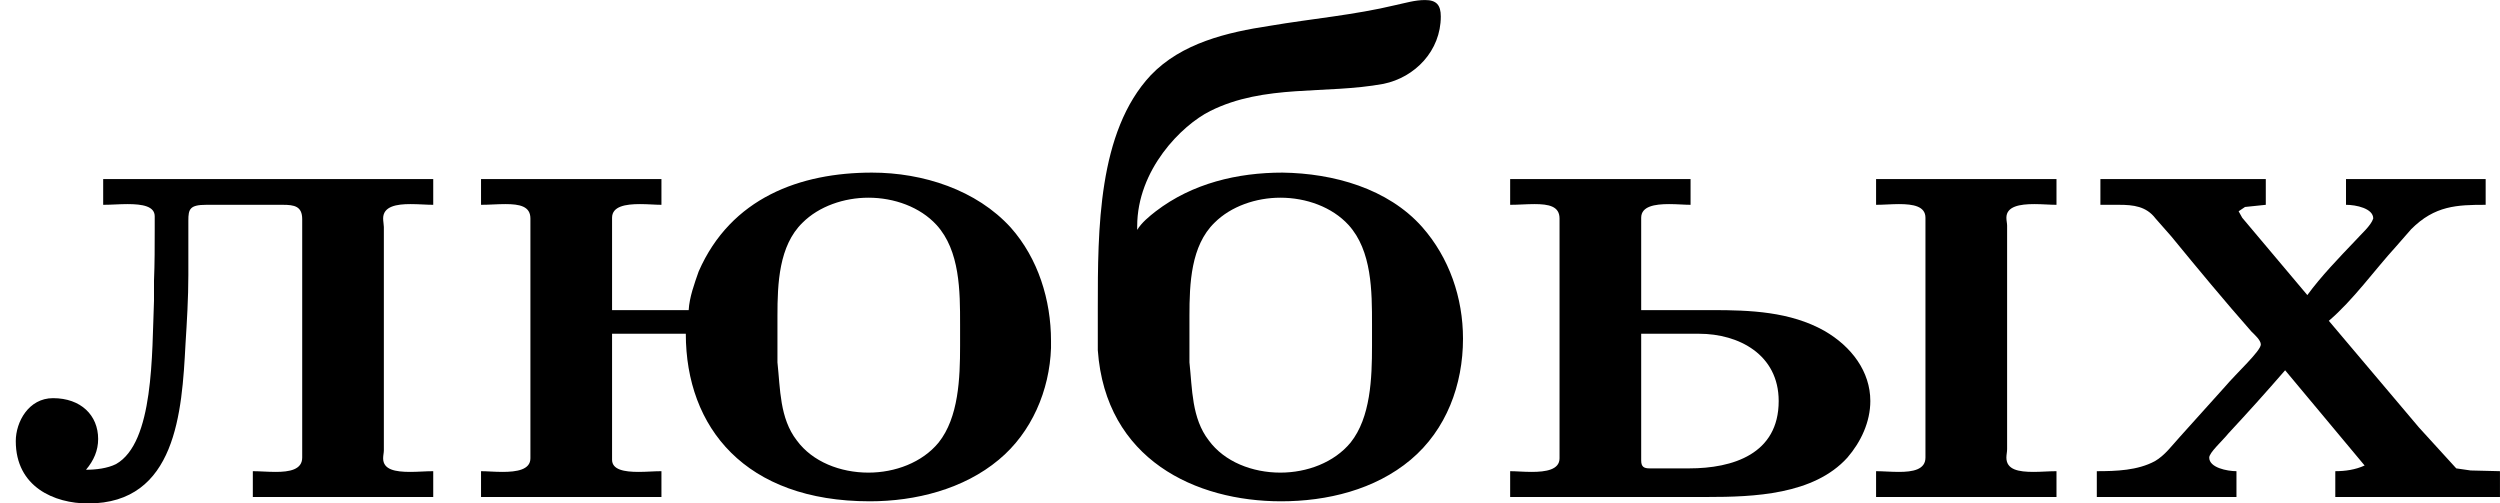 <?xml version='1.0' encoding='UTF-8'?>
<!-- This file was generated by dvisvgm 2.13.3 -->
<svg version='1.1' xmlns='http://www.w3.org/2000/svg' xmlns:xlink='http://www.w3.org/1999/xlink' width='69.564pt' height='14.007pt' viewBox='63.545 1179.747 69.564 14.007'>
<defs>
<path id='g2-225' d='M.867-3.726V-3.776C.867-4.563 1.484-5.181 1.883-5.38C2.64-5.758 3.487-5.609 4.294-5.758C4.732-5.848 5.091-6.217 5.091-6.695C5.091-6.854 5.031-6.924 4.872-6.924C4.732-6.924 4.603-6.884 4.463-6.854C3.885-6.715 3.298-6.665 2.71-6.565C2.122-6.476 1.484-6.326 1.056-5.878C.319-5.091 .319-3.726 .319-2.64V-2.052C.428-.528 1.684 .05 2.869 .05C3.507 .05 4.174-.11 4.672-.528S5.4-1.574 5.4-2.212C5.4-2.78 5.21-3.337 4.832-3.766C4.354-4.304 3.597-4.513 2.889-4.523C2.262-4.523 1.634-4.374 1.126-3.985C1.036-3.915 .927-3.826 .867-3.726ZM1.594-1.883V-2.531C1.594-2.979 1.614-3.507 1.943-3.826C2.172-4.055 2.521-4.174 2.859-4.174C3.218-4.174 3.577-4.045 3.806-3.796C4.134-3.437 4.134-2.869 4.134-2.411V-2.112C4.134-1.664 4.115-1.116 3.836-.767C3.606-.488 3.228-.349 2.859-.349C2.471-.349 2.082-.498 1.863-.797C1.624-1.106 1.634-1.514 1.594-1.883Z'/>
<path id='g2-235' d='M1.435-4.433V-4.075C1.544-4.075 1.664-4.085 1.773-4.085C1.983-4.085 2.152-4.055 2.152-3.915V-3.736C2.152-3.497 2.152-3.258 2.142-3.019V-2.74C2.112-2.002 2.142-.767 1.614-.468C1.494-.408 1.335-.389 1.196-.389C1.305-.518 1.365-.658 1.365-.817C1.365-1.146 1.126-1.385 .737-1.385C.399-1.385 .219-1.056 .219-.787C.219-.149 .757 .08 1.225 .08C2.451 .08 2.531-1.196 2.58-2.132C2.6-2.451 2.62-2.78 2.62-3.098V-3.856C2.62-4.015 2.64-4.075 2.869-4.075H3.935C4.095-4.075 4.204-4.055 4.204-3.875V-.558C4.204-.389 4.025-.359 3.836-.359C3.726-.359 3.606-.369 3.517-.369V-.01H6.027V-.369C5.928-.369 5.808-.359 5.709-.359C5.499-.359 5.33-.389 5.33-.548C5.33-.588 5.34-.628 5.34-.658V-3.766C5.34-3.796 5.33-3.846 5.33-3.885C5.33-4.055 5.519-4.085 5.709-4.085C5.828-4.085 5.938-4.075 6.027-4.075V-4.433H1.435Z'/>
<path id='g2-245' d='M.269-4.433V-4.075H.528C.727-4.075 .907-4.055 1.036-3.885L1.255-3.636C1.614-3.198 1.993-2.74 2.371-2.311C2.411-2.271 2.501-2.192 2.501-2.132C2.501-2.042 2.162-1.733 2.002-1.544C1.793-1.315 1.584-1.076 1.375-.847C1.265-.727 1.166-.588 1.026-.508C.787-.379 .488-.369 .219-.369V-.01H2.162V-.369C2.032-.369 1.783-.418 1.783-.558C1.783-.628 1.963-.787 2.052-.897C2.321-1.186 2.58-1.474 2.839-1.773L3.945-.448C3.816-.389 3.676-.369 3.537-.369V-.01H5.828V-.369L5.42-.379L5.22-.408L4.702-.976L3.447-2.461C3.786-2.75 4.075-3.158 4.384-3.497L4.593-3.736C4.922-4.065 5.23-4.075 5.629-4.075V-4.433H3.686V-4.075C3.826-4.075 4.065-4.025 4.065-3.885C4.035-3.786 3.895-3.666 3.816-3.577C3.587-3.337 3.337-3.078 3.148-2.819L2.242-3.895L2.192-3.985L2.281-4.045L2.57-4.075V-4.433H.269Z'/>
<path id='g2-251' d='M.329-4.433V-4.075C.438-4.075 .558-4.085 .667-4.085C.867-4.085 1.016-4.055 1.016-3.885V-.548C1.016-.389 .827-.359 .628-.359C.518-.359 .408-.369 .329-.369V-.01H3.068C3.716-.01 4.553-.04 5.021-.558C5.21-.777 5.34-1.056 5.34-1.345C5.34-1.753 5.081-2.102 4.702-2.321C4.224-2.59 3.666-2.61 3.138-2.61H2.152V-3.895C2.152-4.055 2.341-4.085 2.54-4.085C2.65-4.085 2.76-4.075 2.839-4.075V-4.433H.329ZM5.42-4.433V-4.075C5.519-4.075 5.639-4.085 5.738-4.085C5.938-4.085 6.107-4.055 6.107-3.895V-.558C6.107-.389 5.928-.359 5.738-.359C5.629-.359 5.509-.369 5.42-.369V-.01H7.93V-.369C7.831-.369 7.711-.359 7.611-.359C7.402-.359 7.233-.389 7.233-.558C7.233-.598 7.243-.638 7.243-.677V-3.786C7.243-3.816 7.233-3.856 7.233-3.895C7.233-4.055 7.422-4.085 7.621-4.085C7.731-4.085 7.841-4.075 7.93-4.075V-4.433H5.42ZM2.152-2.281H2.959C3.507-2.281 4.065-1.993 4.065-1.345C4.065-.608 3.427-.408 2.819-.408H2.271C2.192-.408 2.152-.428 2.152-.518V-2.281Z'/>
<path id='g2-254' d='M3.218-2.61H2.152V-3.895C2.152-4.055 2.341-4.085 2.54-4.085C2.65-4.085 2.76-4.075 2.839-4.075V-4.433H.329V-4.075C.438-4.075 .558-4.085 .667-4.085C.867-4.085 1.016-4.055 1.016-3.885V-.548C1.016-.389 .827-.359 .628-.359C.518-.359 .408-.369 .329-.369V-.01H2.839V-.369C2.74-.369 2.63-.359 2.521-.359C2.321-.359 2.152-.389 2.152-.528V-2.281H3.178C3.178-.976 4.005 .05 5.738 .05C6.376 .05 7.044-.12 7.532-.528C7.99-.907 8.239-1.494 8.259-2.082V-2.182C8.259-2.75 8.08-3.328 7.701-3.756C7.223-4.284 6.476-4.523 5.768-4.523C4.772-4.523 3.806-4.174 3.357-3.148C3.298-2.979 3.228-2.79 3.218-2.61ZM4.453-1.883V-2.531C4.453-2.979 4.473-3.507 4.802-3.826C5.031-4.055 5.38-4.174 5.719-4.174C6.077-4.174 6.436-4.045 6.665-3.796C6.994-3.437 6.994-2.869 6.994-2.411V-2.112C6.994-1.664 6.974-1.116 6.695-.767C6.466-.488 6.087-.349 5.719-.349C5.33-.349 4.941-.498 4.722-.797C4.483-1.106 4.493-1.514 4.453-1.883Z'/>
</defs>
<g id='page36' transform='matrix(2 0 0 2 0 0)'>
<use x='31.773' y='596.798' xlink:href='#g2-235'/>
<use x='38.136' y='596.798' xlink:href='#g2-254'/>
<use x='46.727' y='596.798' xlink:href='#g2-225'/>
<use x='52.454' y='596.798' xlink:href='#g2-251'/>
<use x='60.726' y='596.798' xlink:href='#g2-245'/>
</g>
</svg>